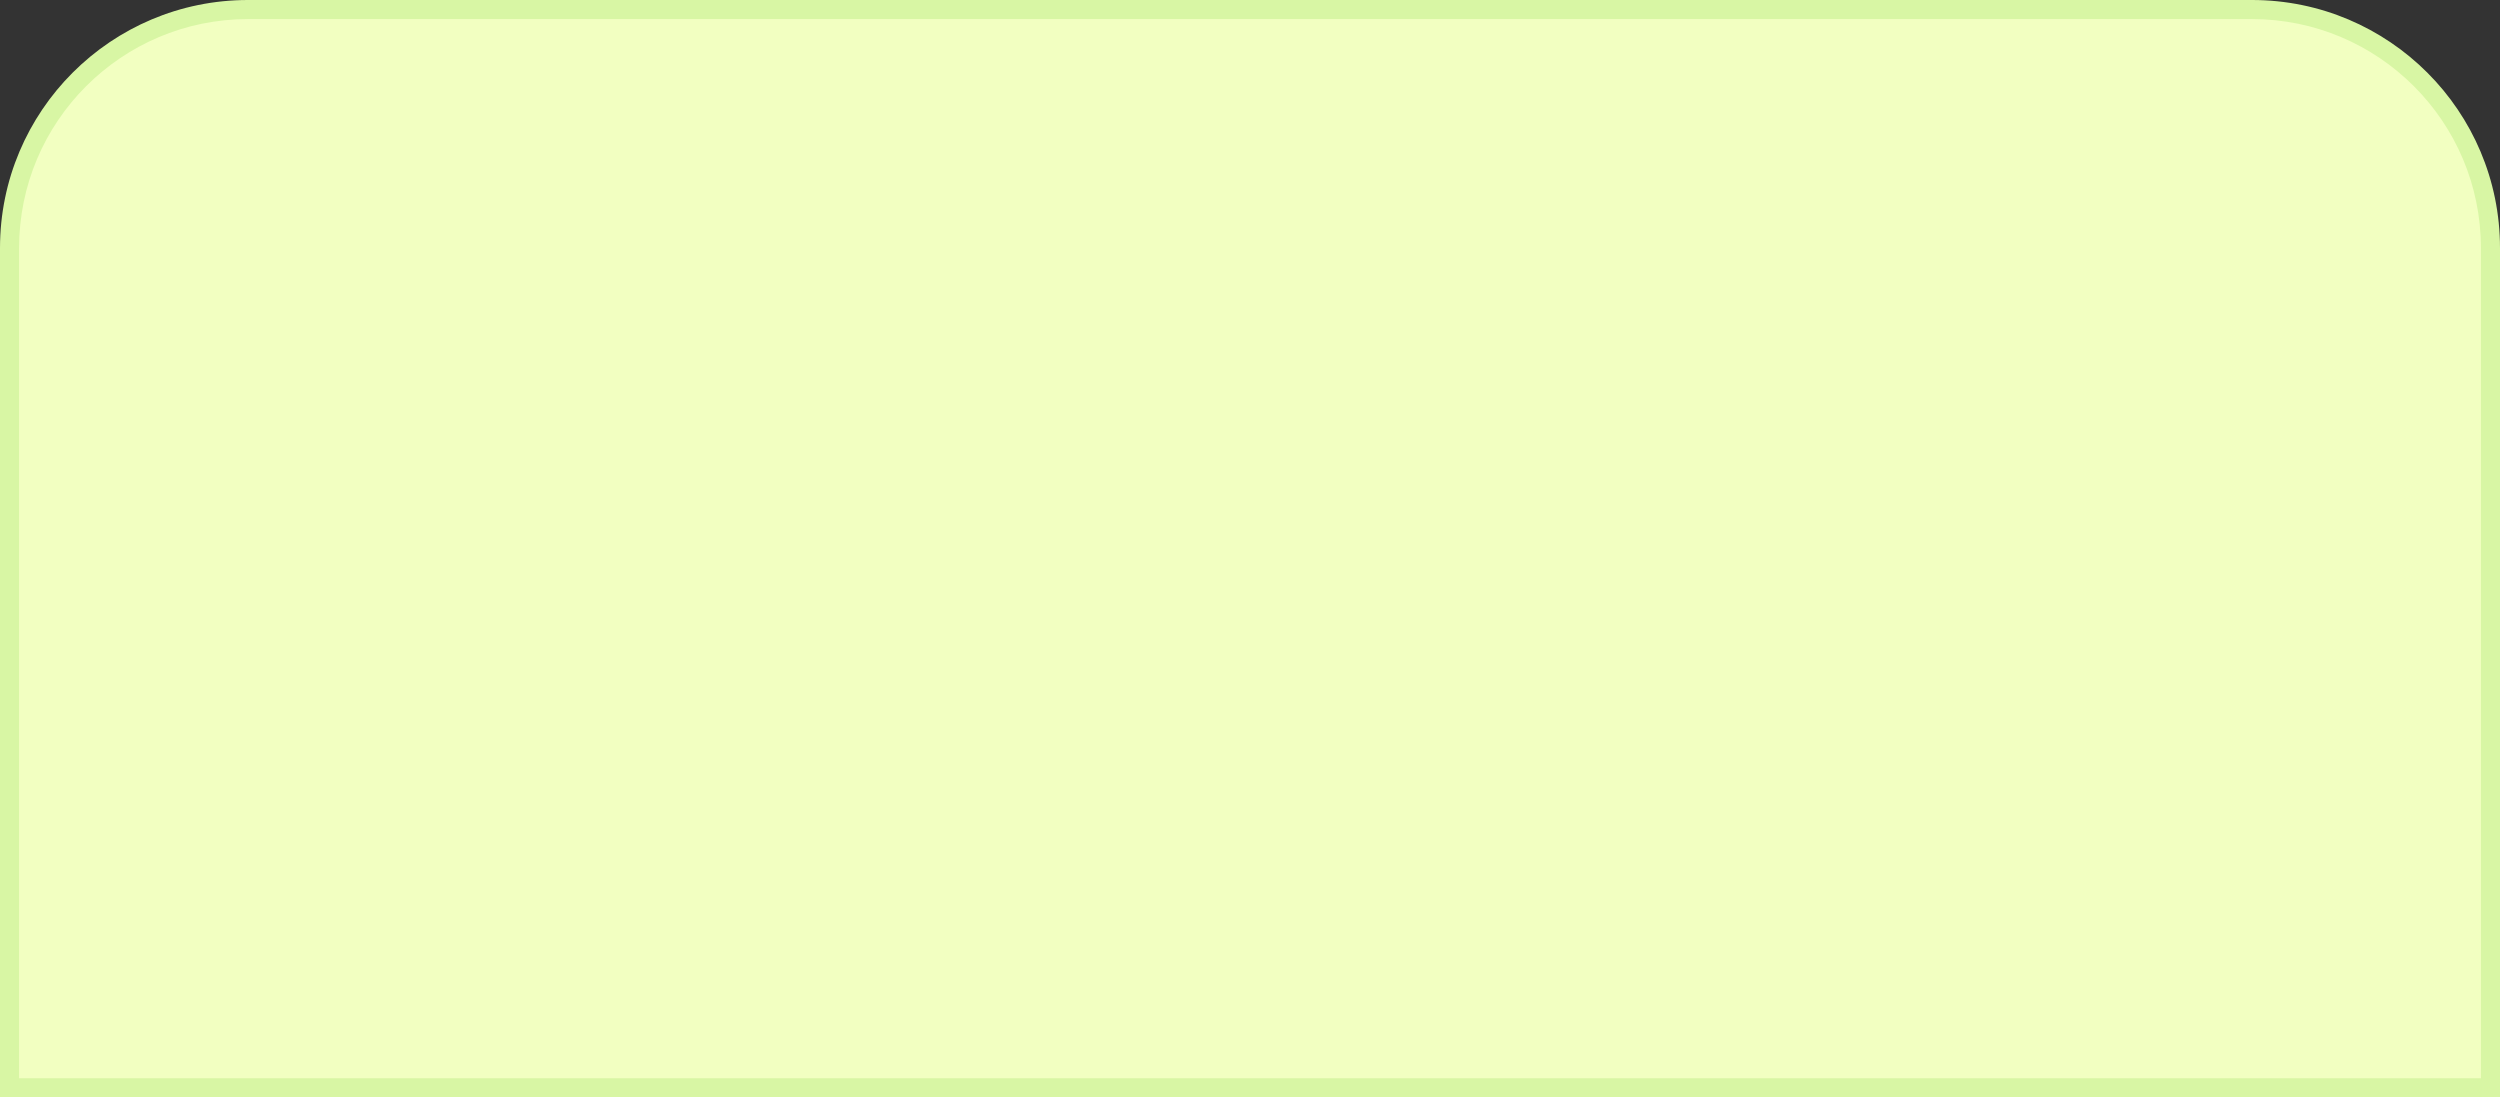 <?xml version="1.0" encoding="UTF-8"?> <svg xmlns="http://www.w3.org/2000/svg" width="1048" height="460" viewBox="0 0 1048 460" fill="none"><rect x="0" y="0" width="1048" height="460" fill="#333333" stroke="none"/> <path d="M4 104C4 48.772 48.772 4 104 4H944C999.228 4 1044 48.772 1044 104V456H4V104Z" fill="#F2FFC1"></path> <path fill-rule="evenodd" clip-rule="evenodd" d="M0 104C0 46.562 46.562 0 104 0H944C1001.44 0 1048 46.562 1048 104V460H0V104ZM104 8C50.981 8 8 50.981 8 104V452H1040V104C1040 50.981 997.019 8 944 8H104Z" fill="#D8F6A4"></path> </svg> 